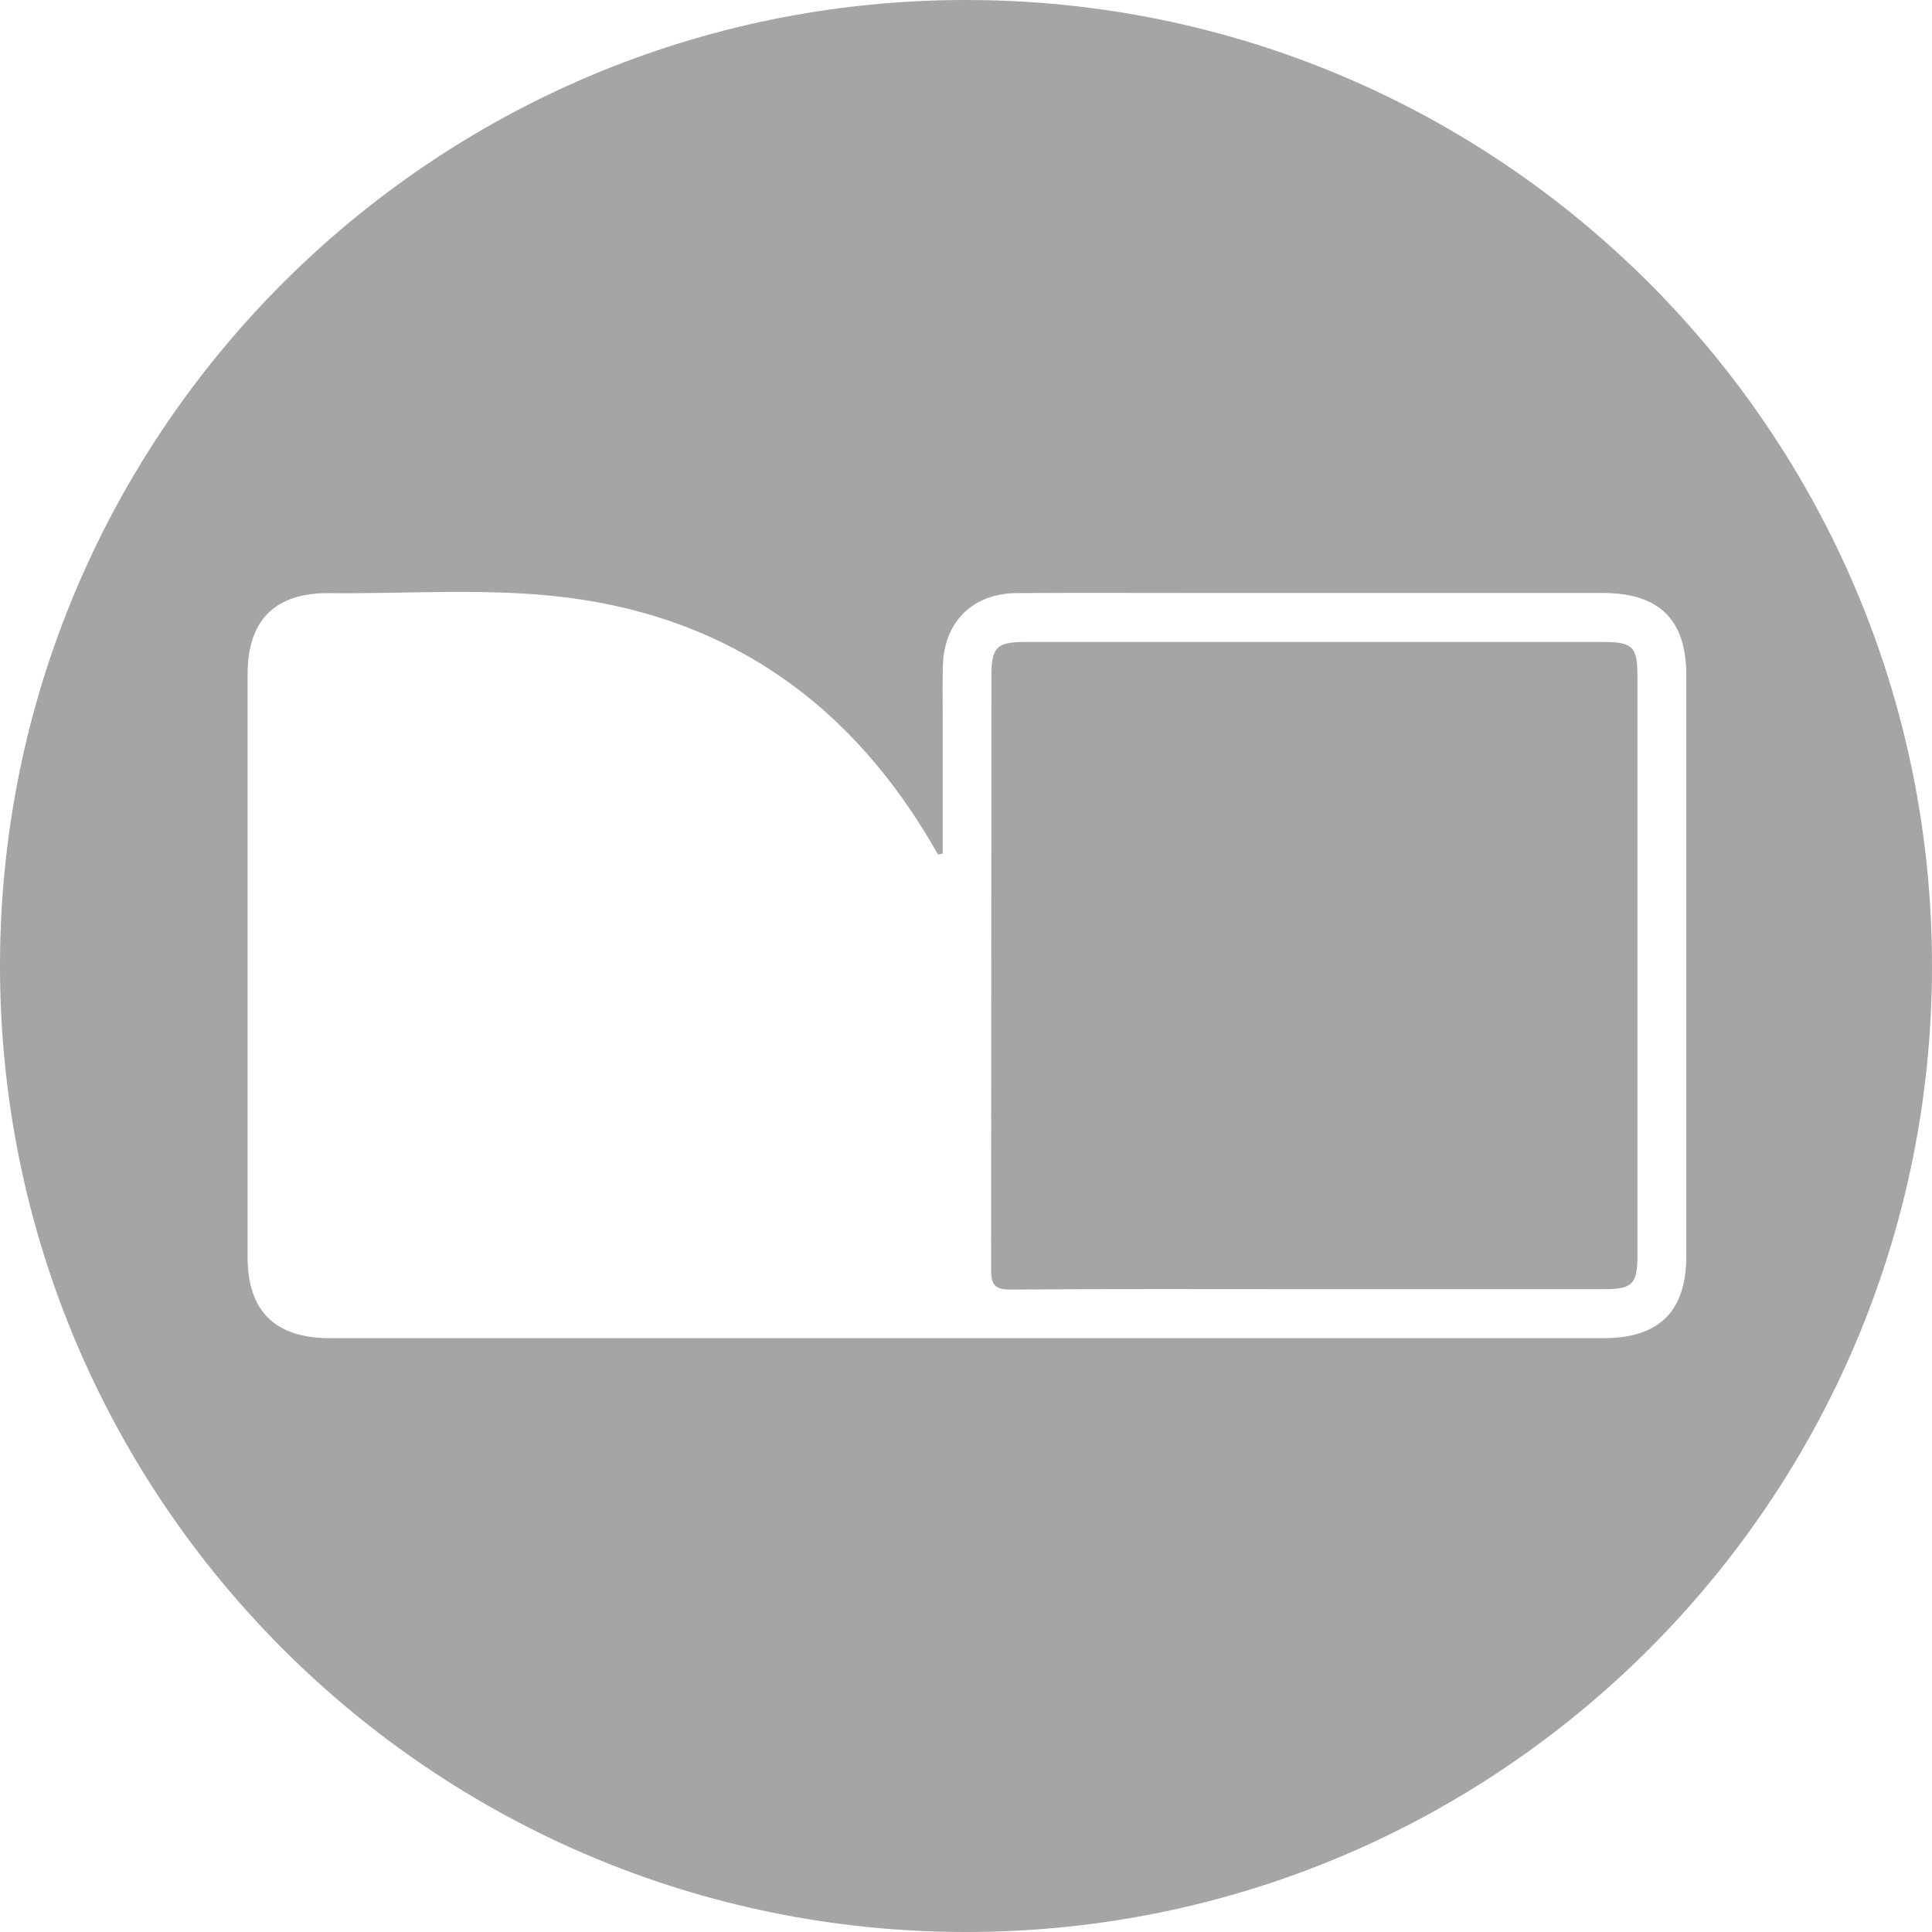 <svg id="f3adb7df-8db6-4f5b-95ad-1a44ec526d95" data-name="Layer 1" xmlns="http://www.w3.org/2000/svg" viewBox="0 0 507.5 507.5"><defs><style>.b2440ec8-da88-4855-8966-02ea882c9163{fill:#a5a5a5;}</style></defs><title>logo-circle-finn-no-grey</title><path class="b2440ec8-da88-4855-8966-02ea882c9163" d="M255.75,2.5C115.608,2.5,2,116.108,2,256.25S115.608,510,255.75,510,509.5,396.392,509.5,256.25,395.892,2.5,255.75,2.5ZM423.133,354.015q-167.248.005-334.495-.001-21.615-.001-21.602-21.374-.015-76.499 0-152.998c.003-14.266,7.194-21.501,21.602-21.341,19.49.217,39.039-1.244,58.461.723,43.49,4.405,76.117,26.104,98.622,63.363.912,1.511,1.78,3.048,2.669,4.573q.623-.118,1.246-.236,0-17.713.001-35.425c.001-4.667-.088-9.336.043-13.999.323-11.494,7.871-18.941,19.413-19.008,16.166-.093,32.333-.026,48.499-.026q52.749-.001,105.498.002c14.755.002,21.874,7.024,21.876,21.603q.012,76.249 0,152.498C444.964,346.982,437.864,354.015,423.133,354.015Z" transform="translate(-2 -2.5)"/><path class="b2440ec8-da88-4855-8966-02ea882c9163" d="M423.494,171.143q-76.202-.012-152.404.001c-7.259.001-8.661,1.43-8.663,8.866q-.016,77.951-.092,155.902c-.01,4.063.954,5.366,5.207,5.333,26.149-.199,52.3-.1,78.45-.099q38.726,0,77.451-.004c7.341-.003,8.682-1.36,8.683-8.772q.009-76.202 0-152.404C432.126,172.496,430.809,171.144,423.494,171.143Z" transform="translate(-2 -2.5)"/></svg>